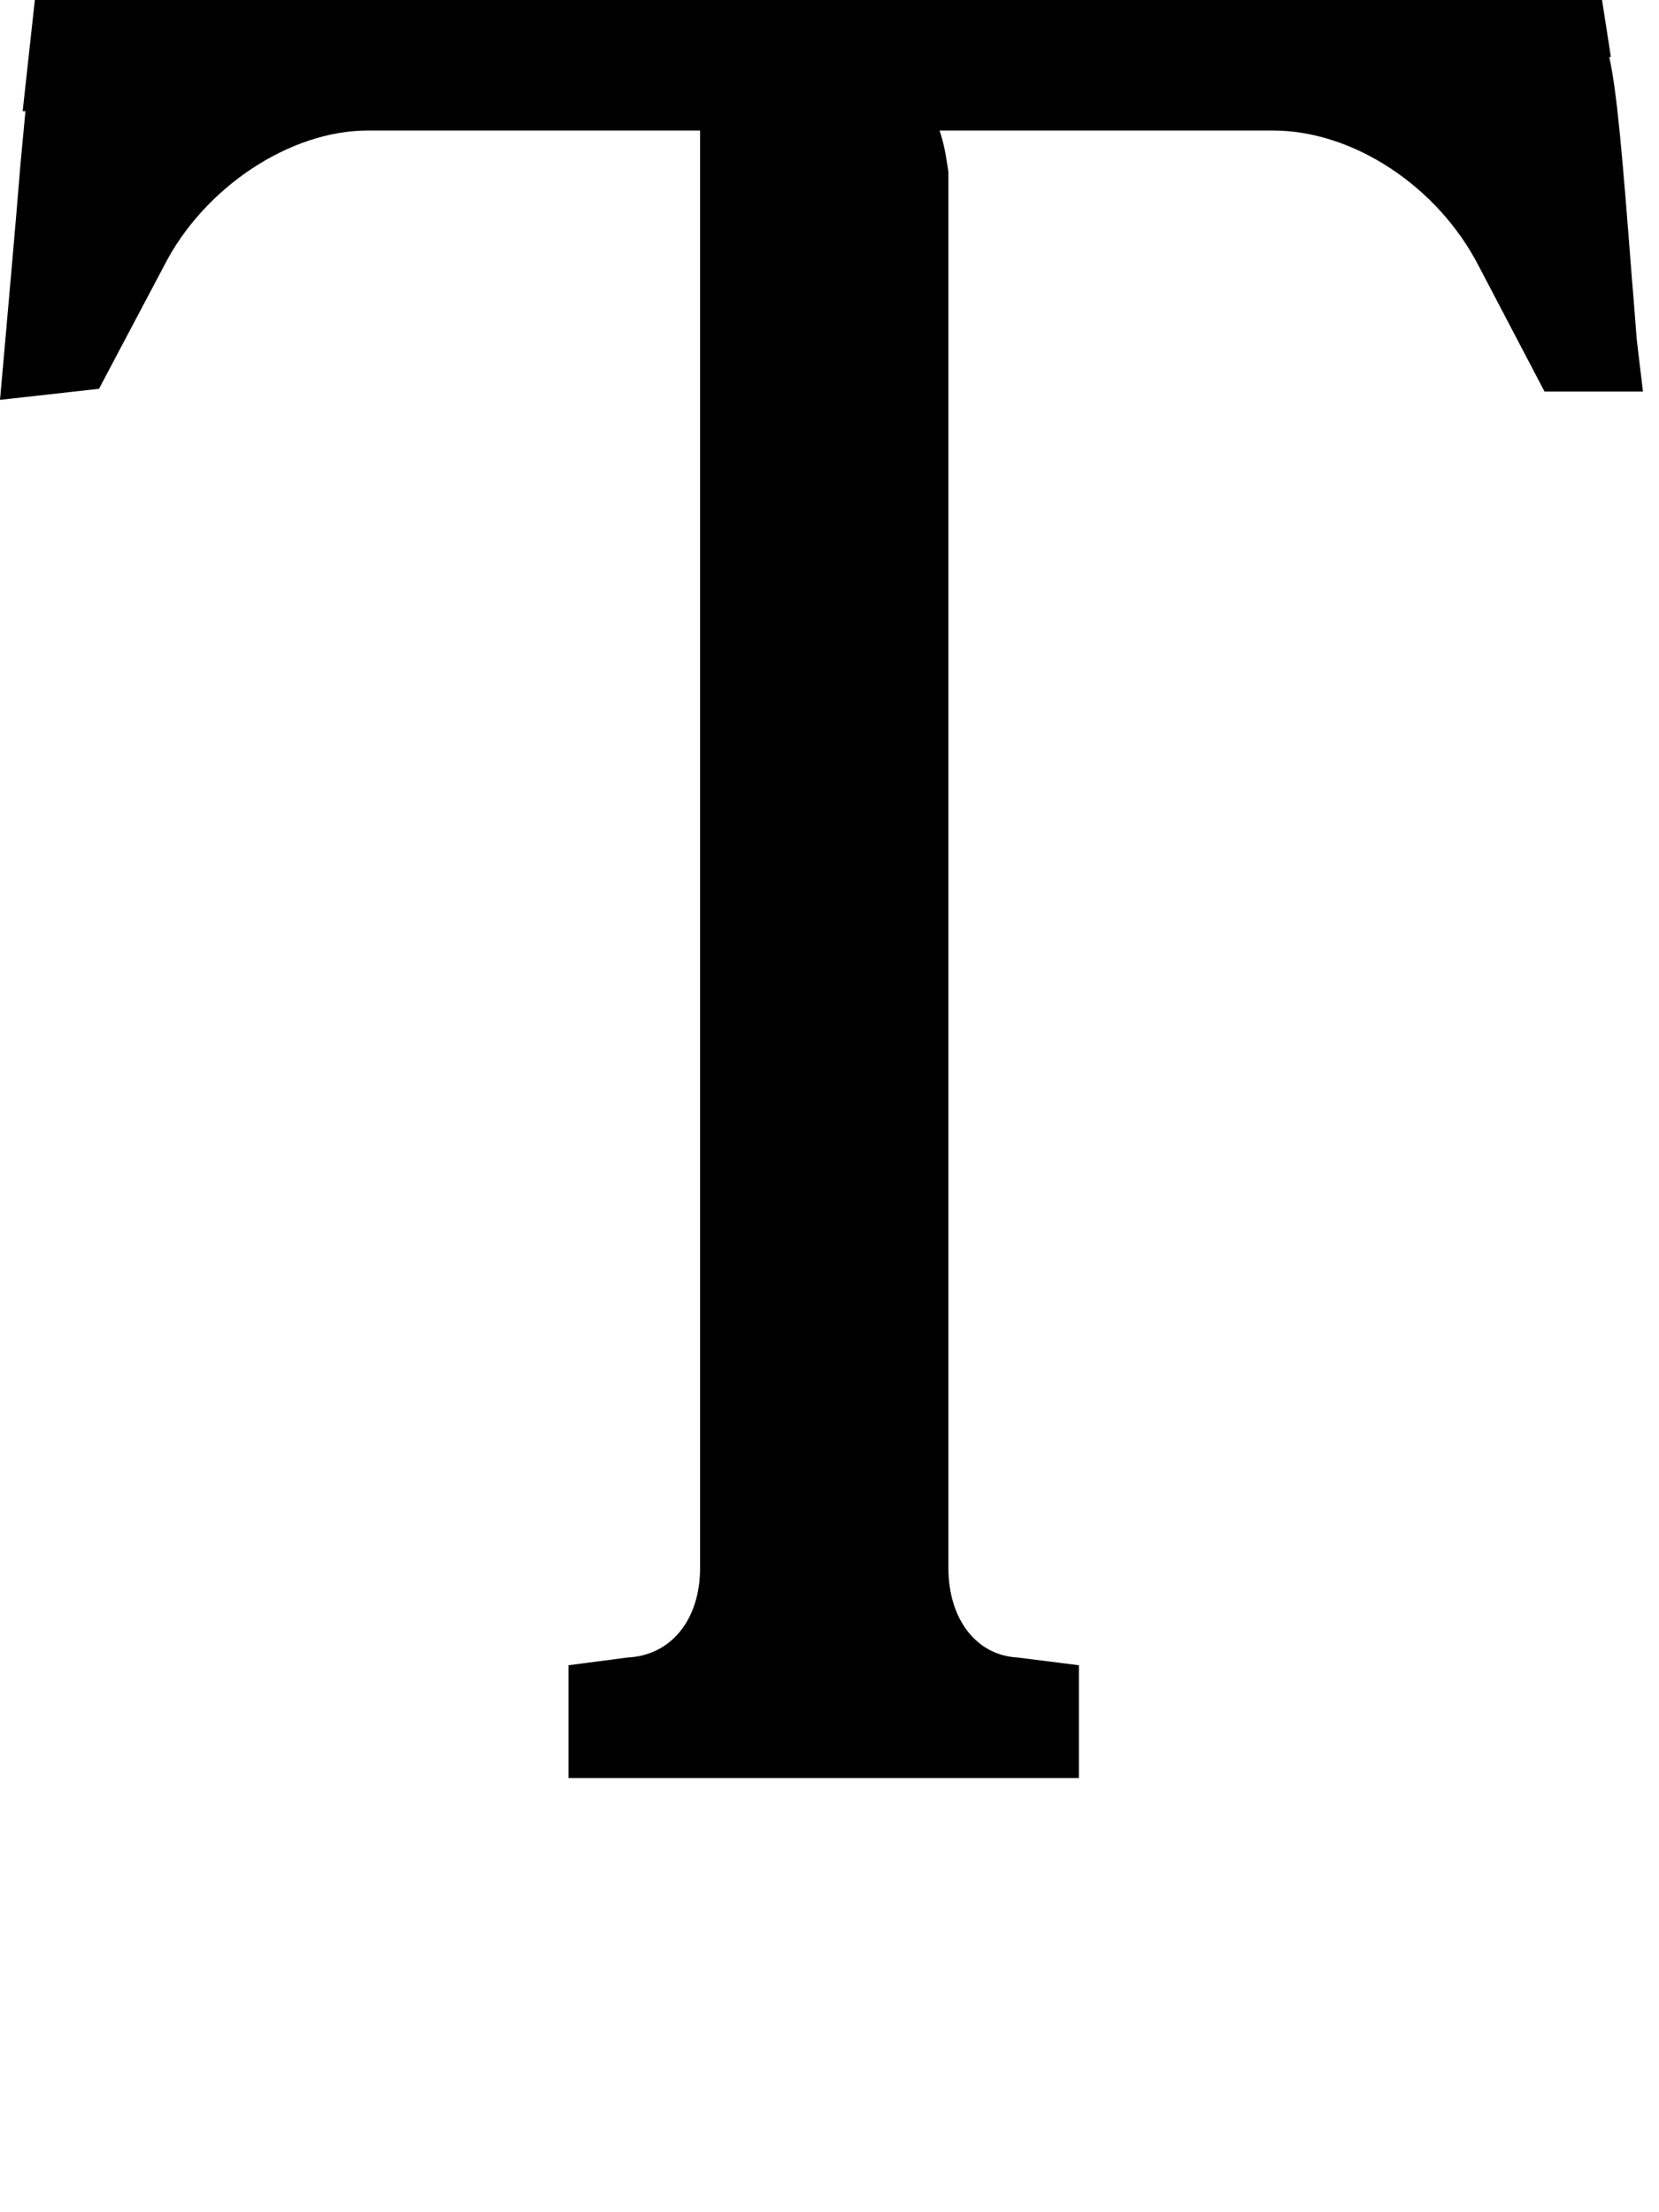 <?xml version="1.0" encoding="utf-8"?>
<svg xmlns="http://www.w3.org/2000/svg" fill="none" height="100%" overflow="visible" preserveAspectRatio="none" style="display: block;" viewBox="0 0 3 4" width="100%">
<path d="M2.951 0.504C2.934 0.283 2.924 0.165 2.91 0.103H2.913L2.897 0H0.063L0.041 0.201H0.046L0.037 0.297C0.028 0.409 0.017 0.53 0.009 0.622L0 0.723L0.179 0.703L0.297 0.48C0.369 0.339 0.524 0.236 0.665 0.236H1.266V2.835C1.266 2.927 1.215 2.993 1.135 2.997L1.028 3.011V3.215H1.951V3.011L1.84 2.997C1.765 2.993 1.715 2.927 1.715 2.835V0.311C1.711 0.283 1.707 0.259 1.699 0.236H2.302C2.447 0.236 2.6 0.337 2.674 0.481L2.793 0.708H2.971L2.96 0.616C2.959 0.607 2.956 0.562 2.951 0.504Z" fill="black" id="Path 203"/>
</svg>